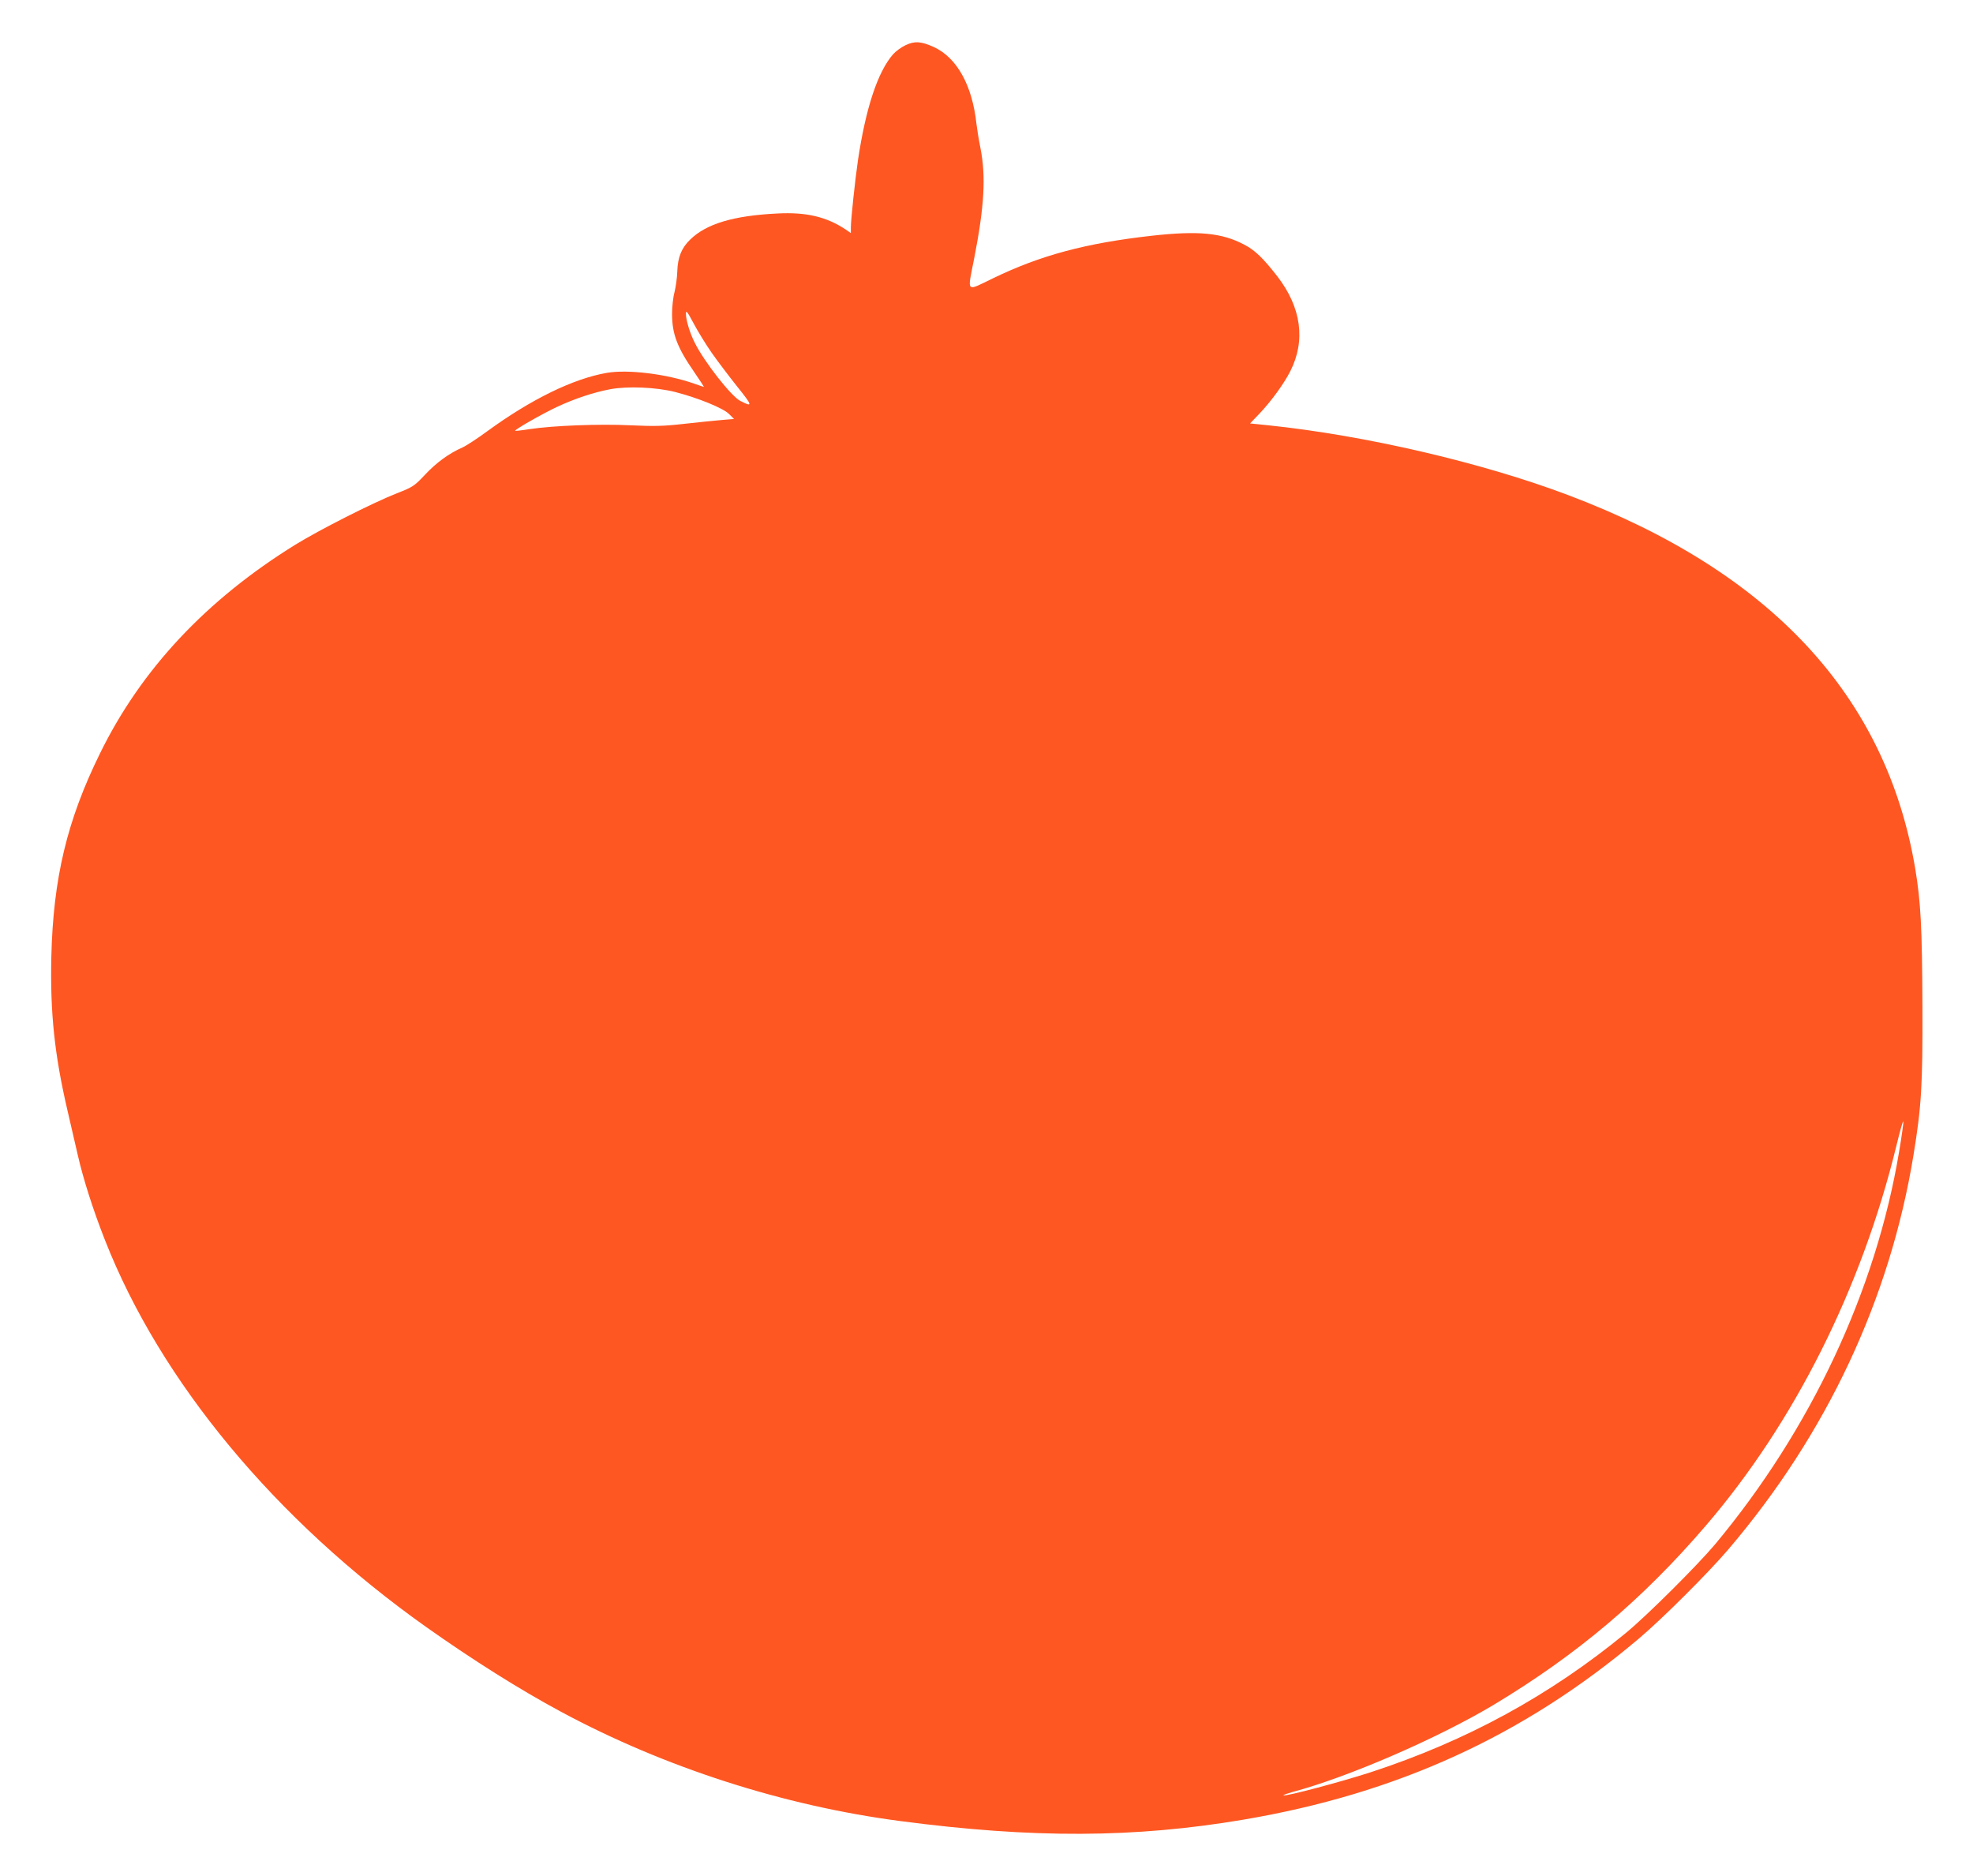 <?xml version="1.0" standalone="no"?>
<!DOCTYPE svg PUBLIC "-//W3C//DTD SVG 20010904//EN"
 "http://www.w3.org/TR/2001/REC-SVG-20010904/DTD/svg10.dtd">
<svg version="1.0" xmlns="http://www.w3.org/2000/svg"
 width="1280pt" height="1217pt" viewBox="0 0 1280 1217"
 preserveAspectRatio="xMidYMid meet">
<g transform="translate(0,1217) scale(0.1,-0.1)"
fill="#ff5722" stroke="none">
<path d="M5875 11877 c-28 -13 -64 -40 -81 -59 -99 -113 -177 -347 -228 -688
-18 -123 -46 -384 -46 -436 l0 -36 -32 22 c-126 84 -258 115 -445 105 -285
-14 -460 -67 -564 -168 -57 -54 -82 -115 -85 -207 -1 -41 -10 -102 -18 -135
-9 -32 -16 -96 -16 -140 0 -132 33 -219 146 -382 35 -51 62 -93 61 -93 -2 0
-30 9 -63 21 -179 63 -431 94 -568 70 -218 -38 -490 -171 -774 -378 -64 -47
-137 -95 -162 -106 -87 -38 -170 -99 -242 -176 -70 -74 -78 -80 -183 -121
-162 -64 -500 -236 -658 -333 -577 -357 -1000 -808 -1267 -1352 -215 -436
-305 -813 -317 -1323 -8 -360 20 -632 105 -997 22 -93 52 -224 67 -290 35
-154 101 -360 176 -550 361 -919 1107 -1817 2084 -2510 304 -215 602 -403 875
-550 671 -361 1444 -610 2202 -709 859 -113 1518 -110 2223 9 1000 169 1821
545 2565 1173 154 130 452 427 584 582 635 745 1047 1621 1200 2557 51 312 60
449 58 963 -2 516 -11 680 -47 896 -189 1121 -938 1926 -2251 2422 -559 211
-1314 387 -1946 453 l-118 12 65 68 c75 80 155 190 196 271 101 199 71 414
-84 615 -92 118 -145 170 -215 206 -146 77 -298 91 -597 58 -430 -48 -724
-127 -1032 -276 -180 -87 -168 -100 -123 128 66 338 77 531 41 715 -11 54 -22
124 -26 157 -27 252 -127 431 -277 500 -82 37 -124 40 -183 12z m-1259 -1994
c37 -53 112 -152 166 -220 102 -127 103 -136 21 -94 -58 29 -233 252 -295 376
-32 62 -58 149 -58 189 0 26 8 17 50 -62 27 -51 79 -136 116 -189z m-236 -256
c148 -38 310 -104 349 -142 l33 -33 -83 -7 c-46 -4 -156 -15 -244 -25 -133
-15 -191 -16 -345 -9 -201 10 -502 -2 -655 -25 -49 -8 -91 -12 -93 -11 -7 6
173 109 271 155 116 54 235 94 346 115 112 21 300 13 421 -18z m7940 -4932
c-150 -898 -572 -1798 -1192 -2542 -113 -135 -439 -460 -578 -575 -493 -406
-1035 -702 -1660 -906 -192 -62 -544 -156 -563 -149 -6 2 21 11 59 22 361 96
945 350 1304 565 541 325 968 686 1377 1163 573 667 1010 1538 1236 2464 23
95 43 166 45 158 2 -8 -11 -98 -28 -200z"/>
</g>
</svg>
